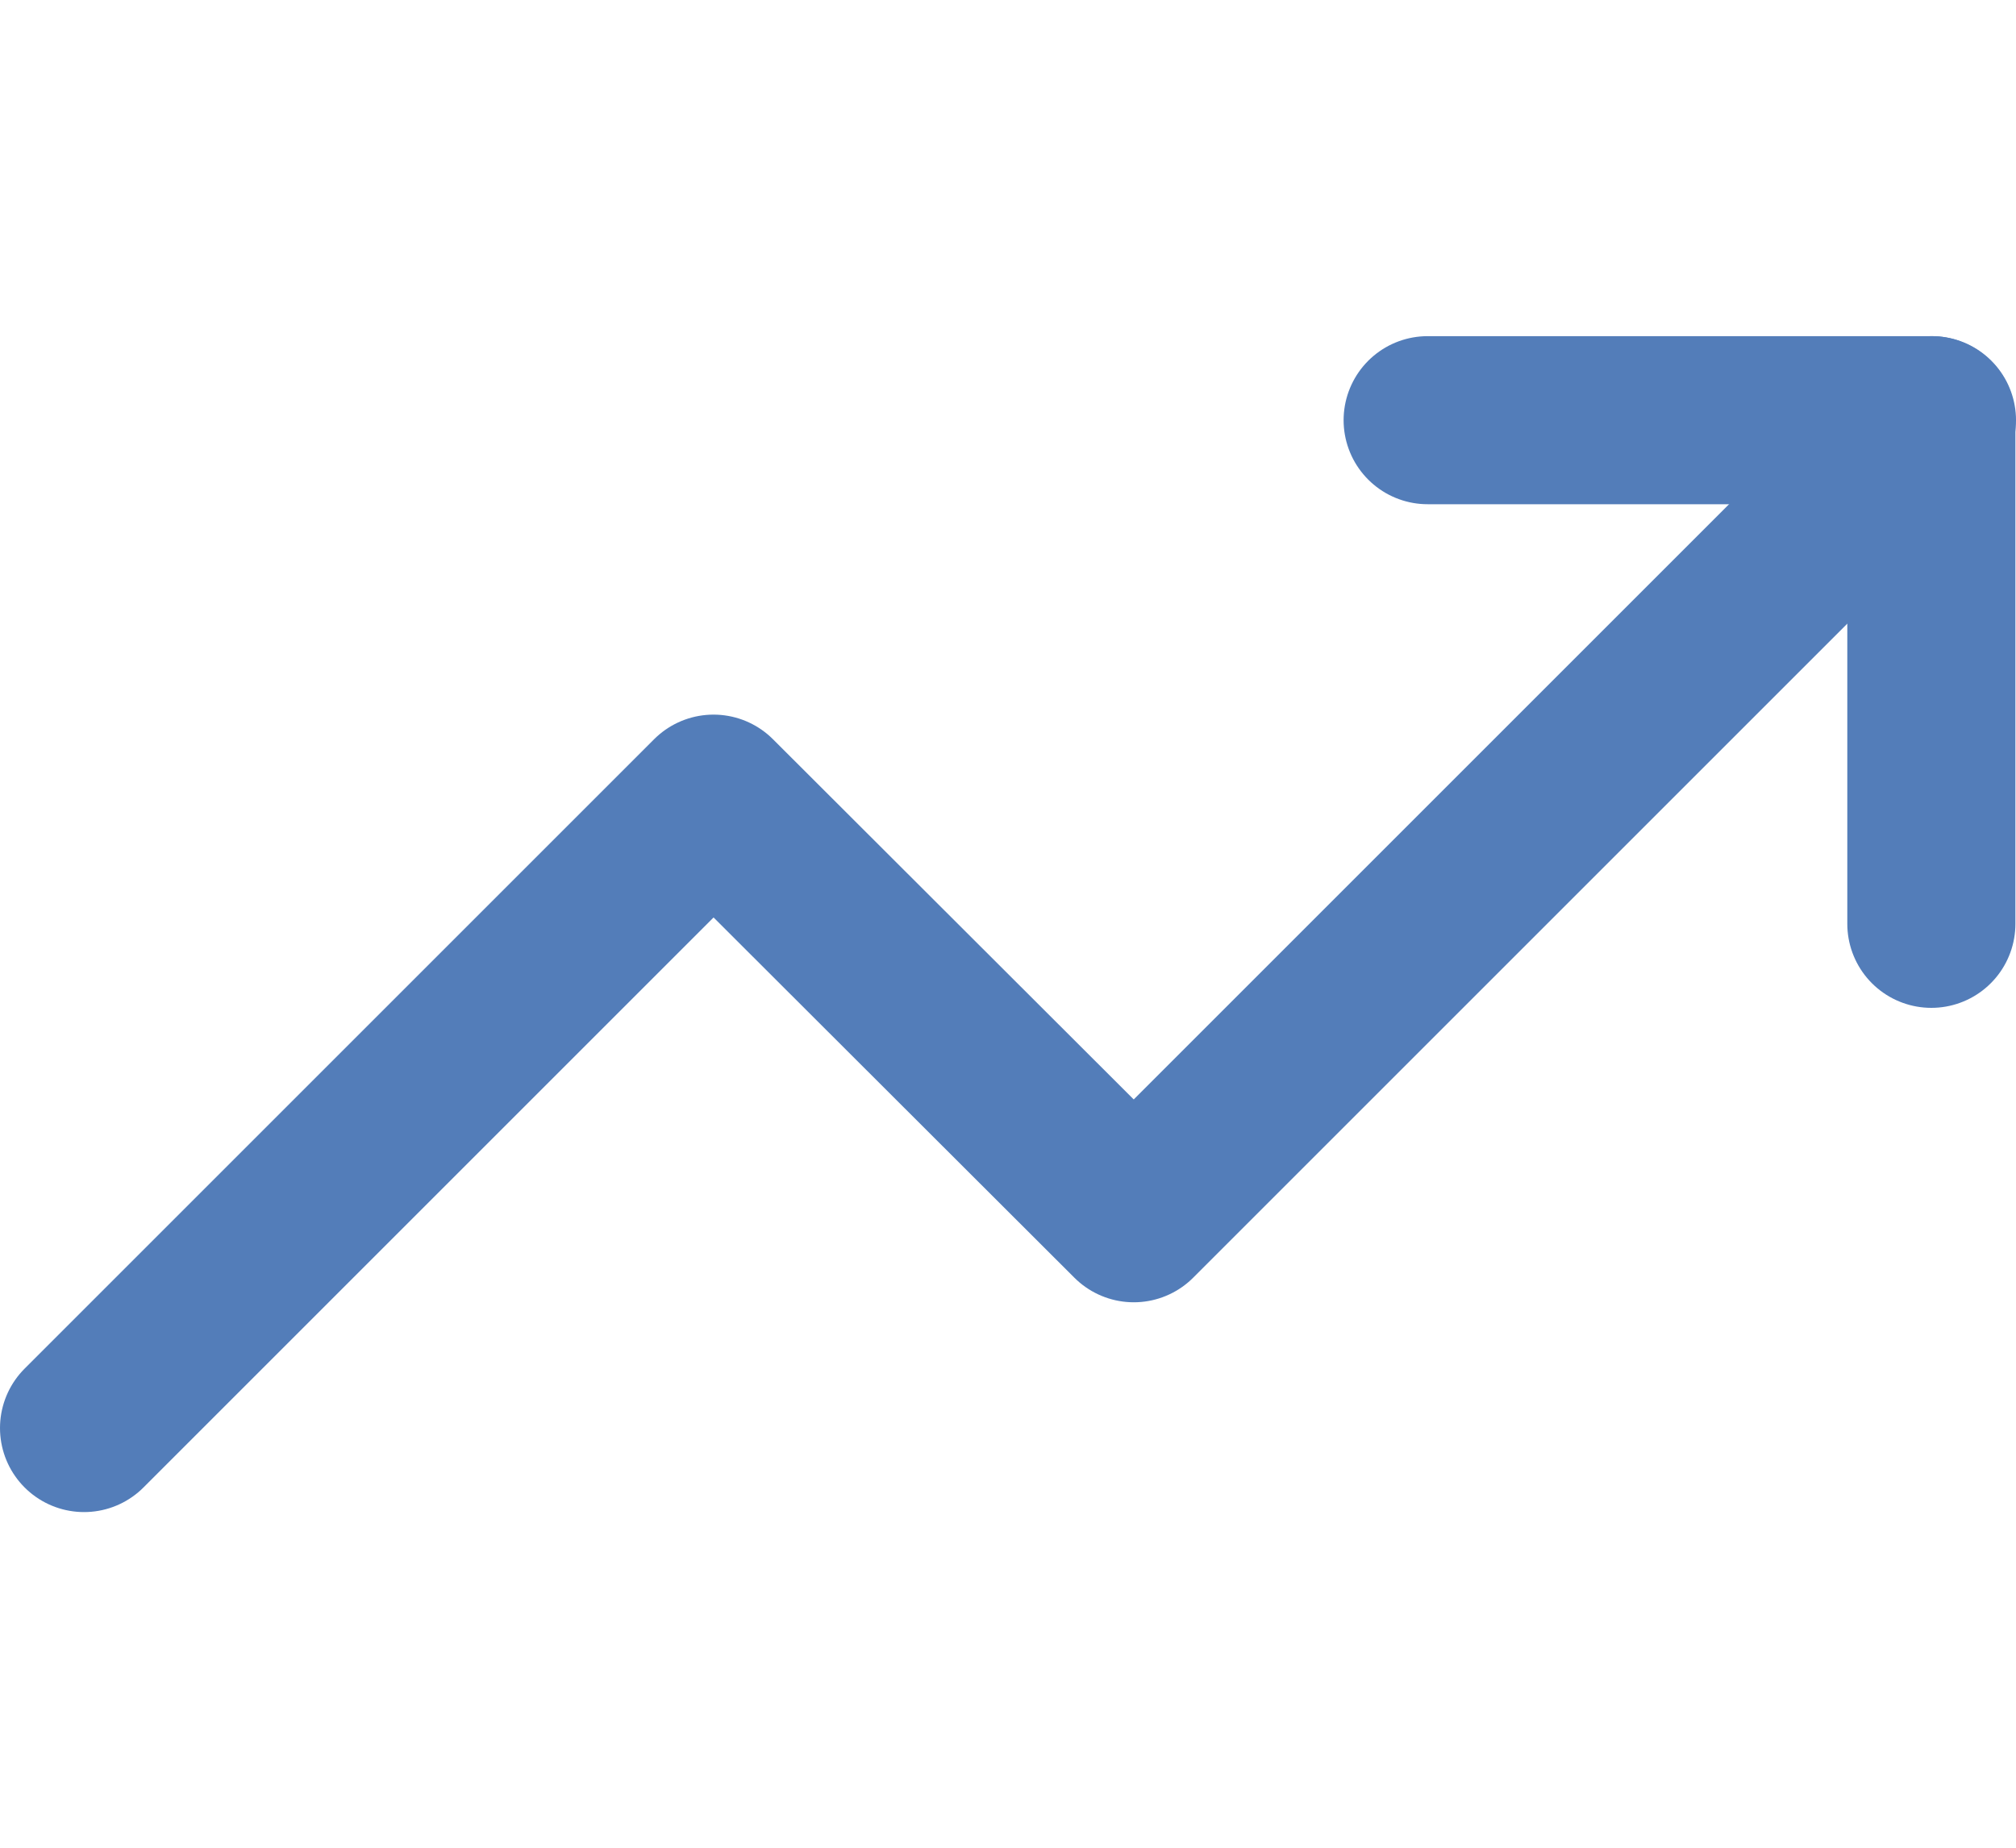 <?xml version="1.0" encoding="UTF-8"?> <svg xmlns="http://www.w3.org/2000/svg" id="uuid-006cf917-7796-4e27-86b3-2b1779b3cbc0" data-name="Capa 1" viewBox="0 0 33.82 31"><g id="uuid-6cfded00-5d0e-4b58-818f-43281862b266" data-name="Icon"><rect id="uuid-a21fcaf7-4ce0-497b-8222-1f44e6072fc4" data-name="Area" x="1.41" width="31" height="31" style="fill: rgba(252, 252, 252, 0);"></rect><g id="uuid-beee9e60-1afc-4ec3-8ede-b60f7924b60b" data-name="Icon-2"><path id="uuid-ded373ba-aba9-4a78-aac5-564242ac495c" data-name=" 845052d7-e1b3-4db0-b42e-658cb6c66ceb" d="M32.41,7.05l-13.39,13.39-7.05-7.04L1.41,23.96" style="fill: none; stroke: #537db9; stroke-linecap: round; stroke-linejoin: round; stroke-width: 2.82px;"></path><path id="uuid-23dc069f-1269-4cc0-a342-e51b4f8e14e4" data-name=" 6f2d18e9-9de8-4c01-b434-93fd40e762d3" d="M23.95,7.05h8.45v8.45" style="fill: none; stroke: #537db9; stroke-linecap: round; stroke-linejoin: round; stroke-width: 2.82px;"></path></g></g></svg> 